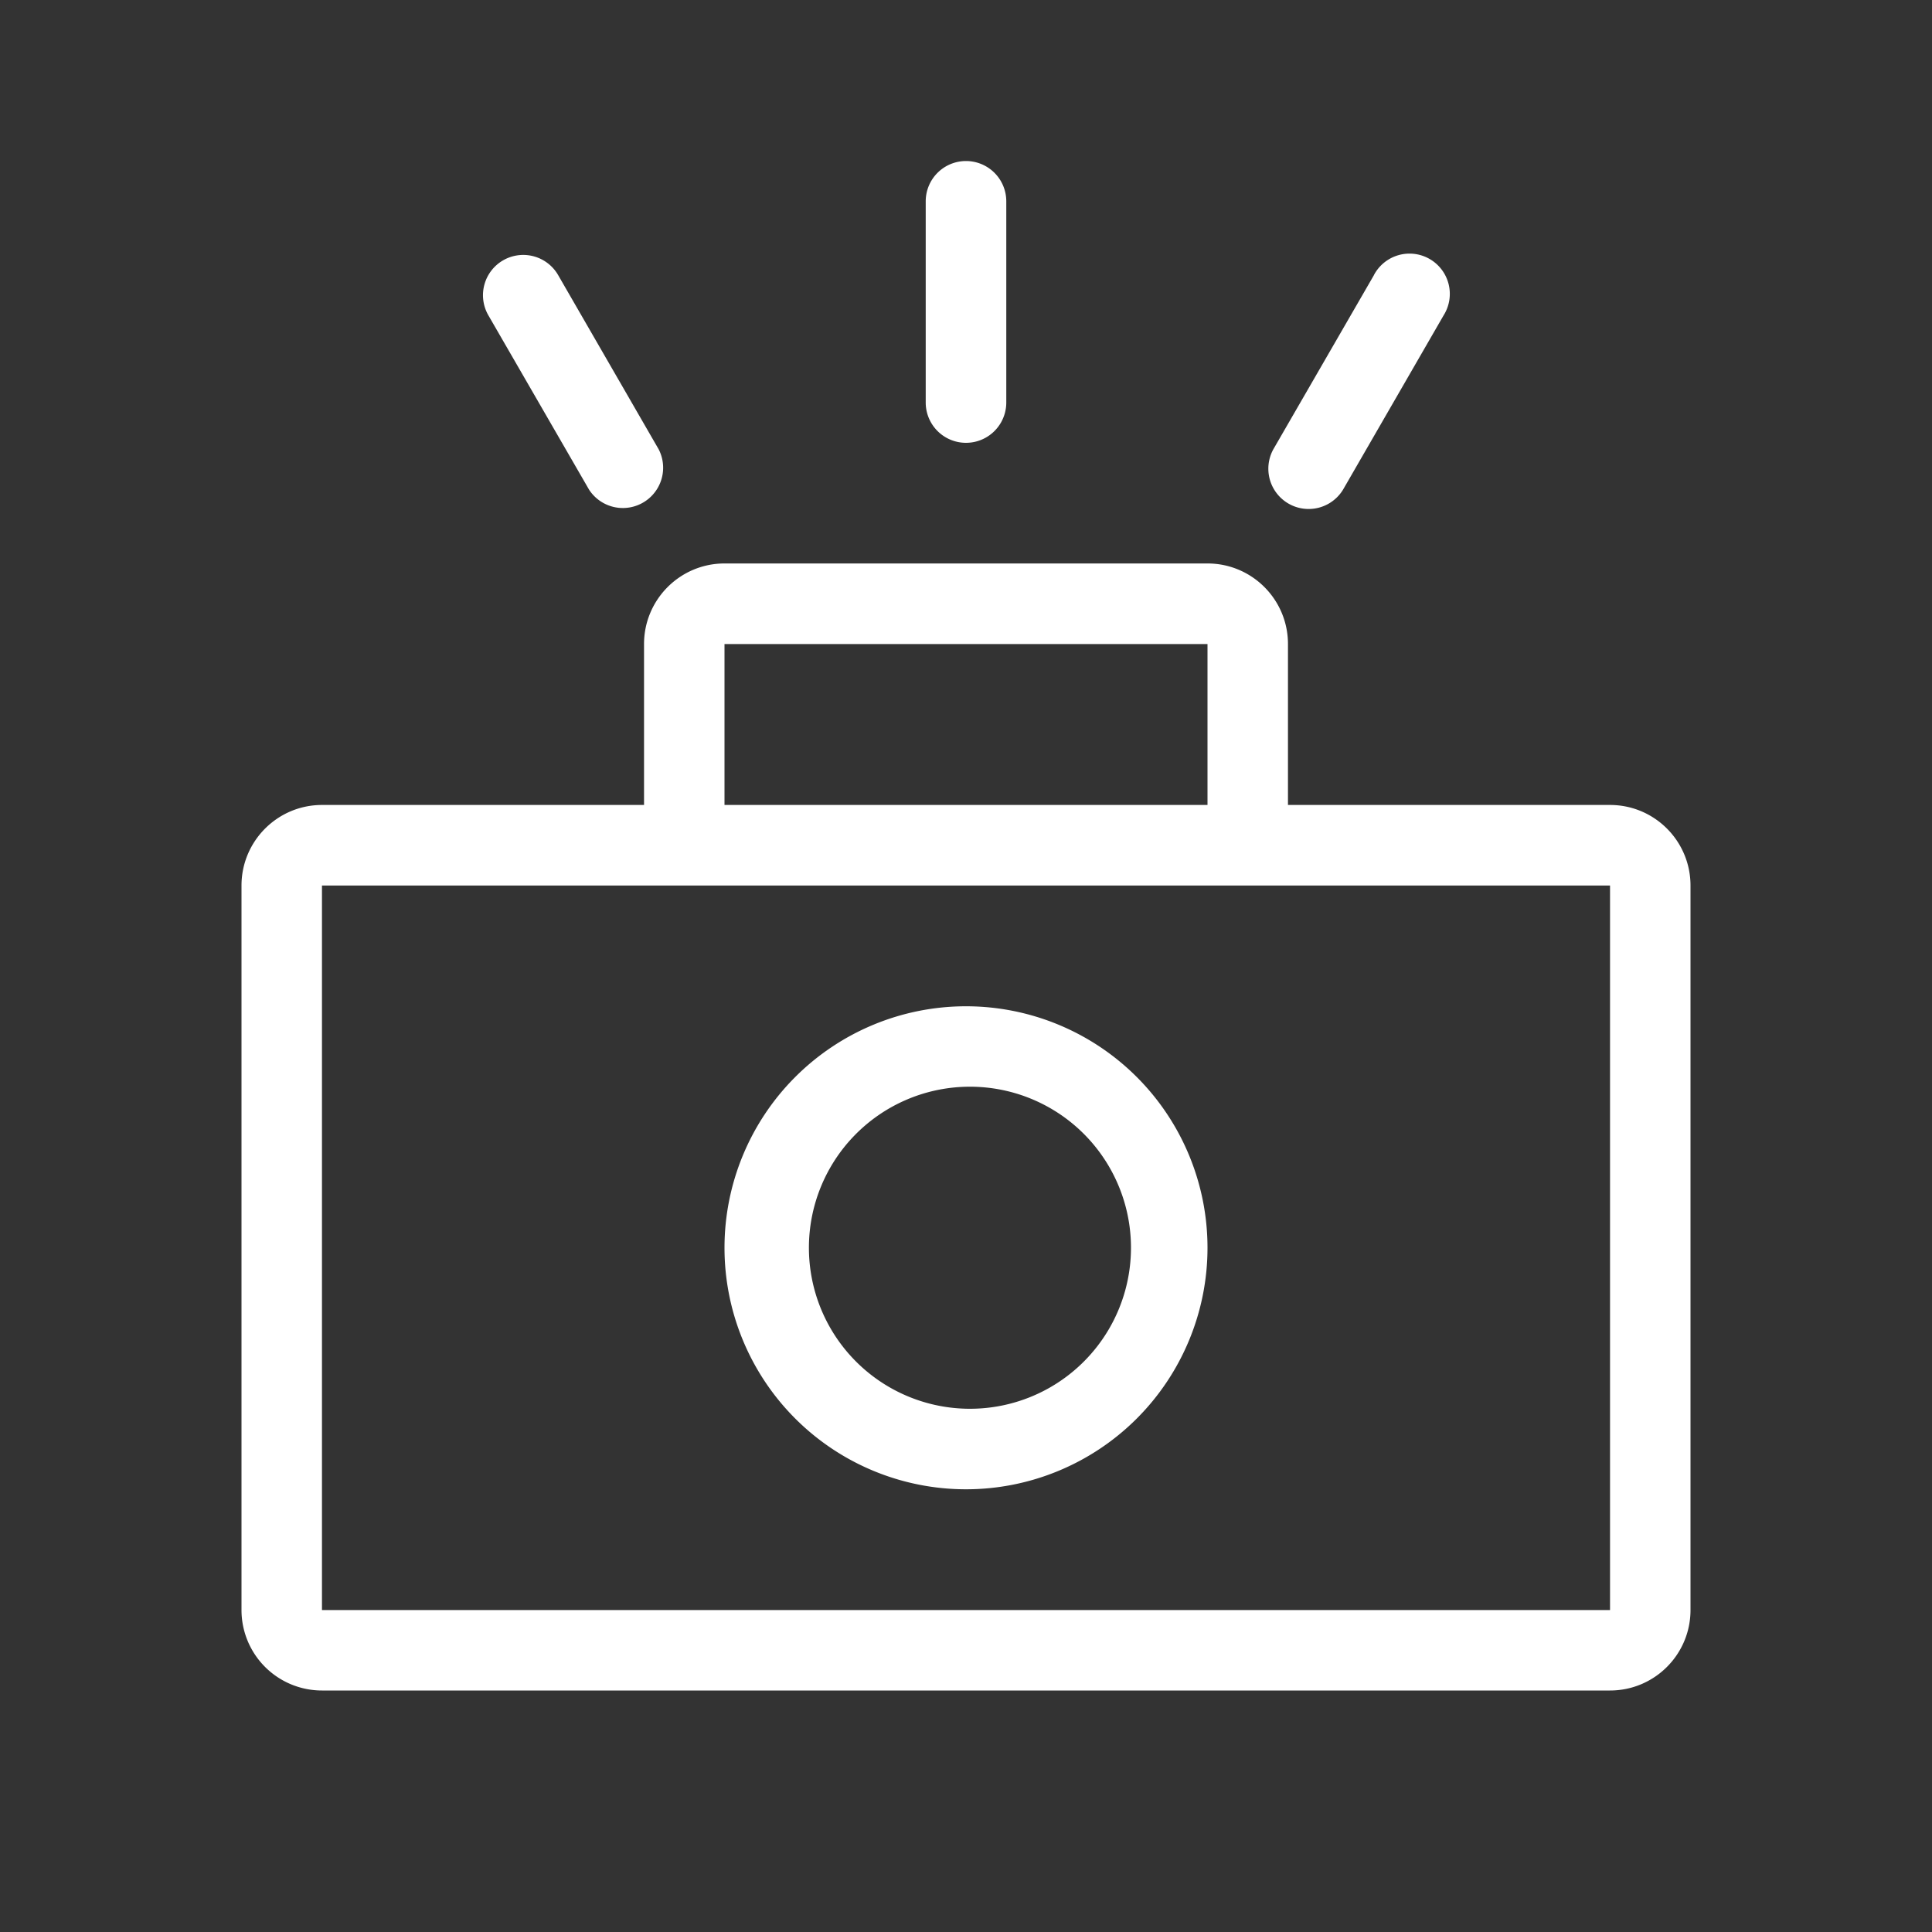 <svg width="20" height="20" fill="none" xmlns="http://www.w3.org/2000/svg"><rect width="100%" height="100%" fill="#333333" stroke="none"/><path fill-rule="evenodd" clip-rule="evenodd" d="M10 1.667a.417.417 0 0 0-.417.416v2.084a.417.417 0 0 0 .834 0V2.083A.417.417 0 0 0 10 1.667ZM7.5 8.333V6.667h5v1.666h-5Zm-.833 0V6.667c0-.46.373-.834.833-.834h5c.46 0 .833.373.833.834v1.666h3.334c.46 0 .833.373.833.834v7.5c0 .46-.373.833-.833.833H3.333a.833.833 0 0 1-.833-.833v-7.5c0-.46.373-.834.833-.834h3.334Zm.832.834H3.333v7.5h13.334v-7.5H7.499ZM10 14.583a1.667 1.667 0 1 0 0-3.333 1.667 1.667 0 0 0 0 3.333Zm0 .834a2.5 2.5 0 1 0 0-5 2.5 2.5 0 0 0 0 5Zm4.223-12.57a.417.417 0 1 1 .721.418l-1.041 1.804a.417.417 0 0 1-.722-.417l1.042-1.804Zm-9.015-.152a.417.417 0 0 0-.152.57l1.042 1.804a.417.417 0 0 0 .721-.417L5.778 2.848a.417.417 0 0 0-.57-.153Z" fill="#fff"/></svg>